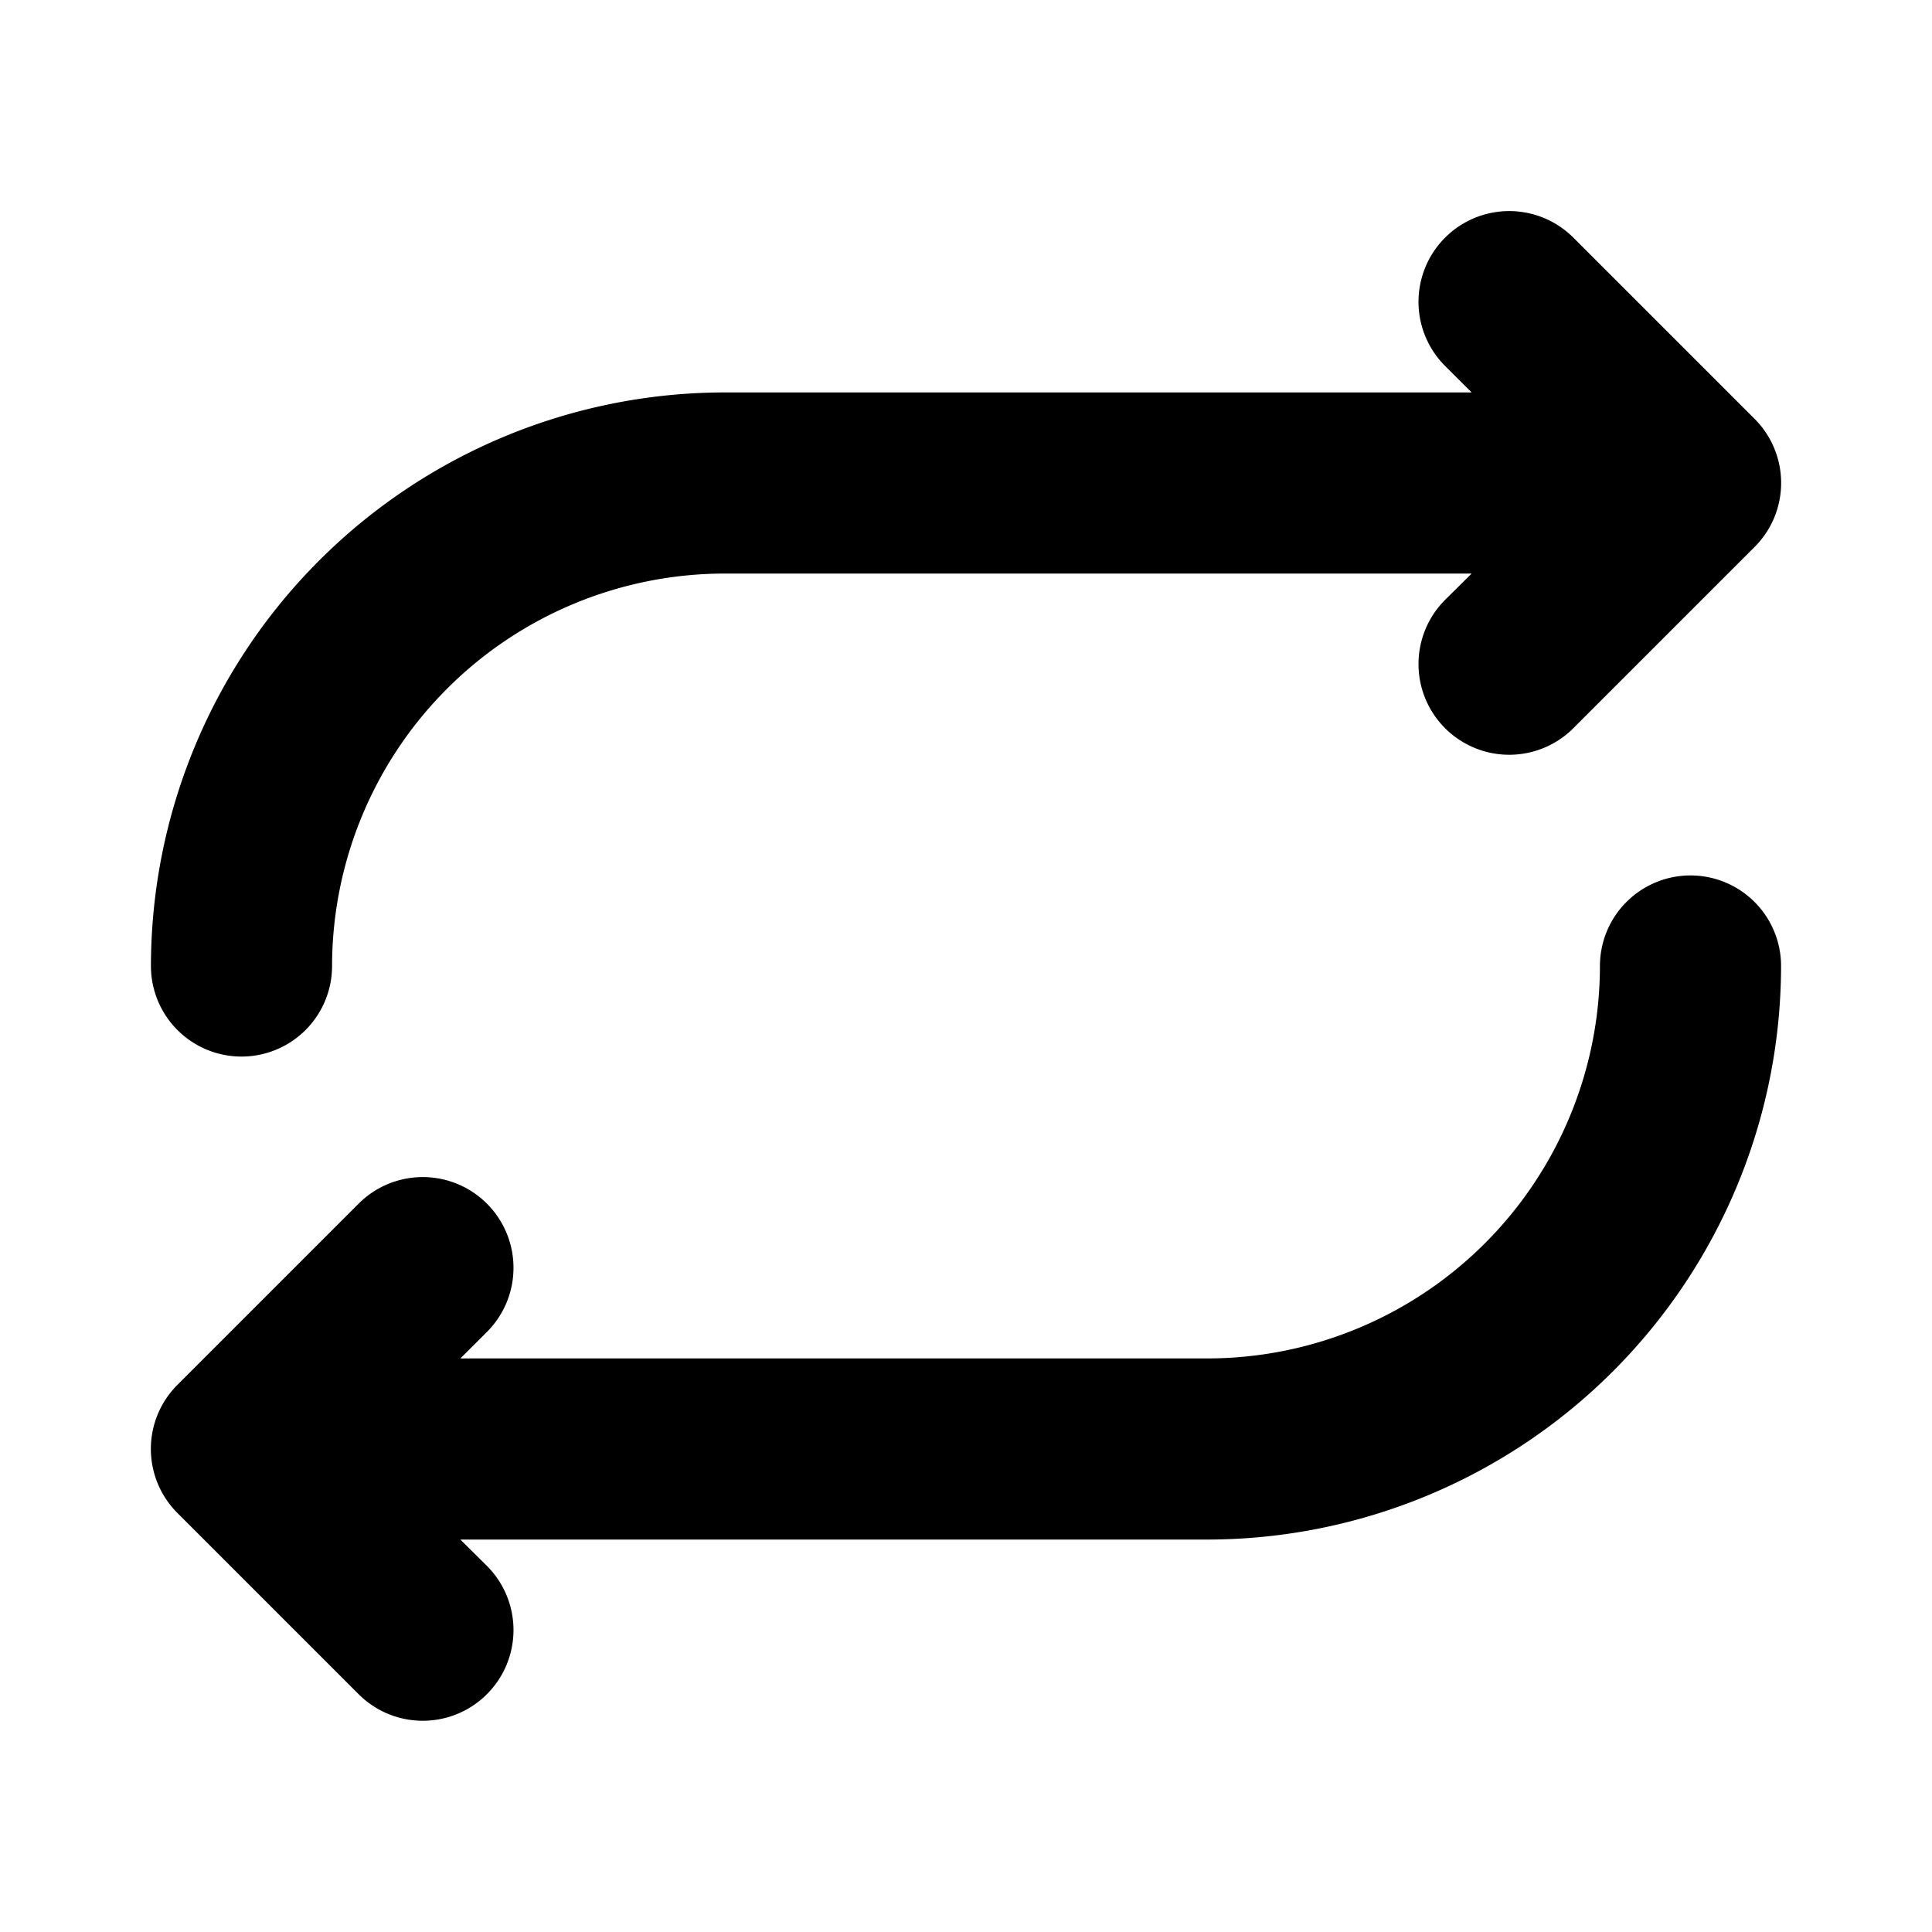 <svg xmlns:xlink="http://www.w3.org/1999/xlink" data-id="508817591471898984" fill="currentColor" viewBox="0 0 256 256" xmlns="http://www.w3.org/2000/svg" width="20" height="20">
              <path d="M20,128A76.08,76.08,0,0,1,96,52h99l-3.52-3.51a12,12,0,1,1,17-17l24,24a12,12,0,0,1,0,17l-24,24a12,12,0,0,1-17-17L195,76H96a52.06,52.06,0,0,0-52,52,12,12,0,0,1-24,0Zm204-12a12,12,0,0,0-12,12,52.06,52.06,0,0,1-52,52H61l3.52-3.51a12,12,0,1,0-17-17l-24,24a12,12,0,0,0,0,17l24,24a12,12,0,1,0,17-17L61,204h99a76.08,76.08,0,0,0,76-76A12,12,0,0,0,224,116Z" fill="currentColor"></path></svg>